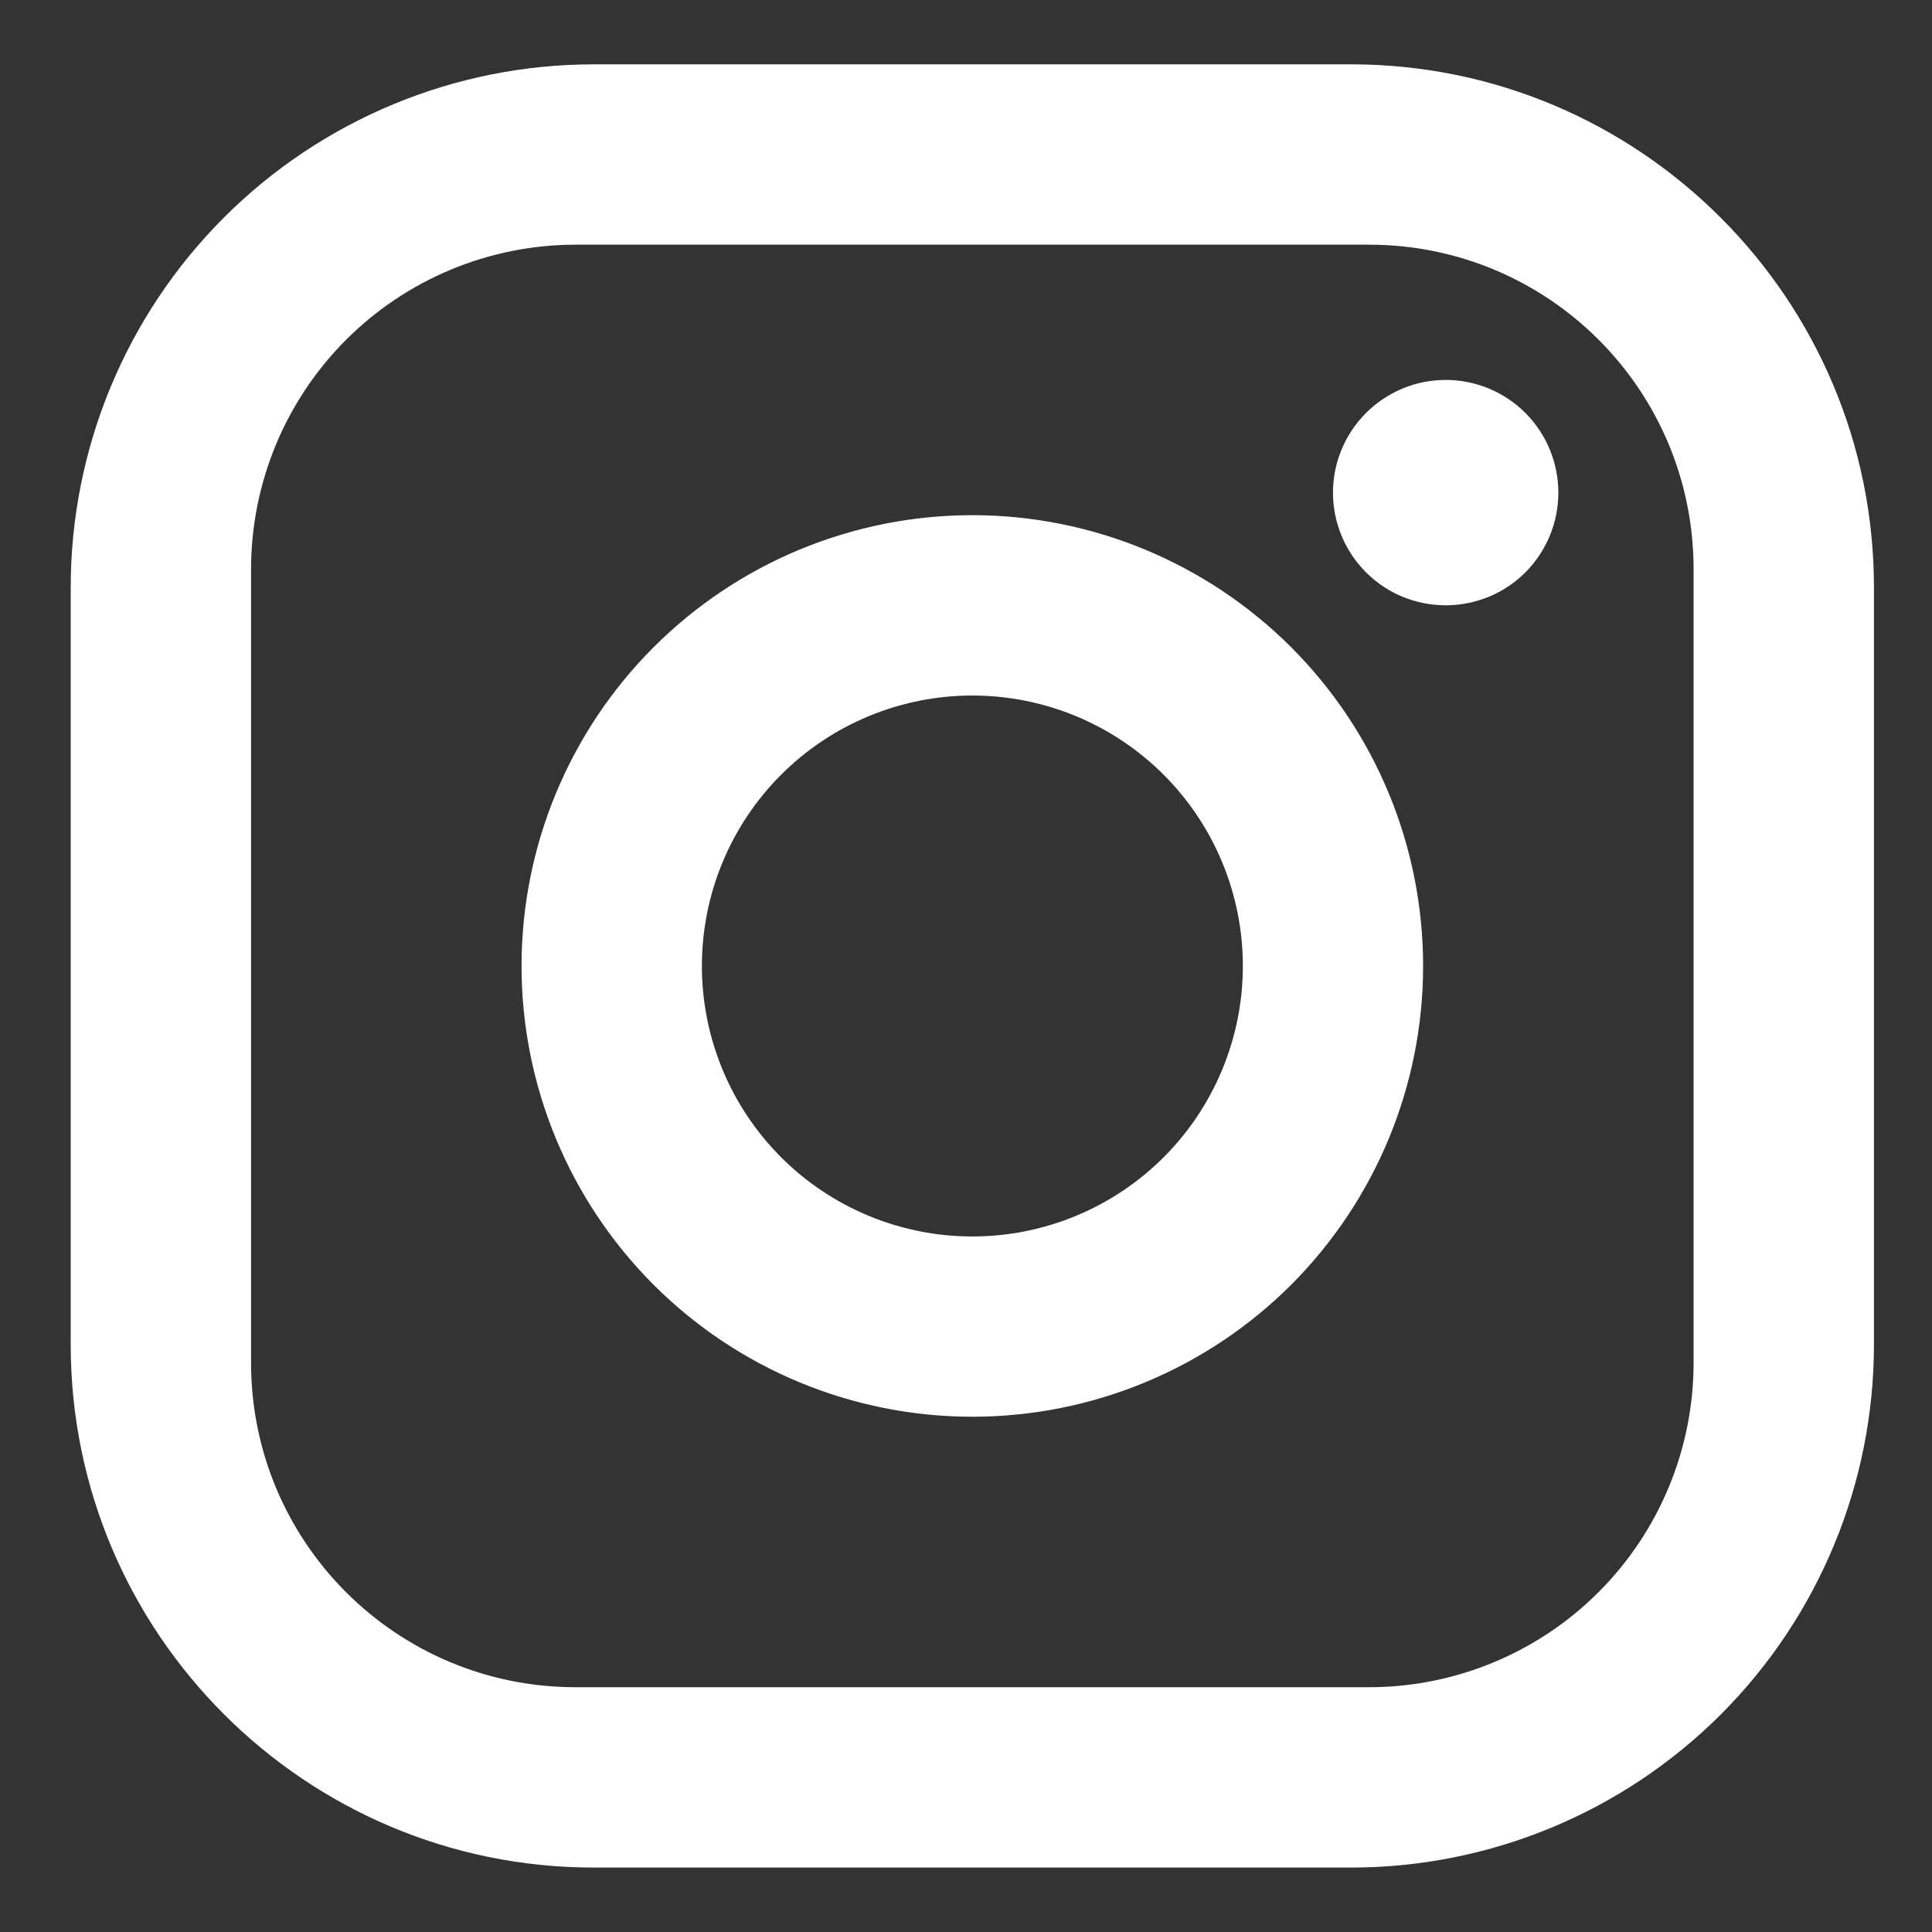 <svg width="20" height="20" viewBox="0 0 20 20" fill="none" xmlns="http://www.w3.org/2000/svg">
<rect x="0" y="0" width="20" height="20" fill="#333333" stroke="none"/>
<g clip-path="url(#clip0_80_1554)">
<path d="M6.146 0.666H13.986C16.972 0.666 19.399 3.093 19.399 6.08V13.92C19.399 15.355 18.829 16.732 17.814 17.748C16.798 18.763 15.421 19.333 13.986 19.333H6.146C3.159 19.333 0.732 16.906 0.732 13.92V6.08C0.732 4.644 1.303 3.267 2.318 2.252C3.333 1.237 4.71 0.666 6.146 0.666ZM5.959 2.533C5.068 2.533 4.213 2.887 3.583 3.517C2.953 4.147 2.599 5.002 2.599 5.893V14.106C2.599 15.964 4.102 17.466 5.959 17.466H14.172C15.063 17.466 15.918 17.112 16.548 16.482C17.178 15.852 17.532 14.998 17.532 14.106V5.893C17.532 4.036 16.03 2.533 14.172 2.533H5.959ZM14.966 3.933C15.275 3.933 15.572 4.056 15.791 4.275C16.009 4.494 16.132 4.79 16.132 5.1C16.132 5.409 16.009 5.706 15.791 5.925C15.572 6.144 15.275 6.266 14.966 6.266C14.656 6.266 14.36 6.144 14.141 5.925C13.922 5.706 13.799 5.409 13.799 5.1C13.799 4.79 13.922 4.494 14.141 4.275C14.36 4.056 14.656 3.933 14.966 3.933ZM10.066 5.333C11.303 5.333 12.49 5.825 13.366 6.7C14.241 7.575 14.732 8.762 14.732 10C14.732 11.238 14.241 12.424 13.366 13.3C12.49 14.175 11.303 14.666 10.066 14.666C8.828 14.666 7.641 14.175 6.766 13.3C5.891 12.424 5.399 11.238 5.399 10C5.399 8.762 5.891 7.575 6.766 6.7C7.641 5.825 8.828 5.333 10.066 5.333ZM10.066 7.2C9.323 7.2 8.611 7.495 8.086 8.02C7.561 8.545 7.266 9.257 7.266 10C7.266 10.742 7.561 11.455 8.086 11.98C8.611 12.505 9.323 12.8 10.066 12.8C10.808 12.8 11.521 12.505 12.046 11.98C12.571 11.455 12.866 10.742 12.866 10C12.866 9.257 12.571 8.545 12.046 8.02C11.521 7.495 10.808 7.2 10.066 7.2Z" fill="white"/>
</g>
<defs>
<clipPath id="clip0_80_1554">
<rect width="18.667" height="18.667" fill="white" transform="translate(0.732 0.666)"/>
</clipPath>
</defs>
</svg>
